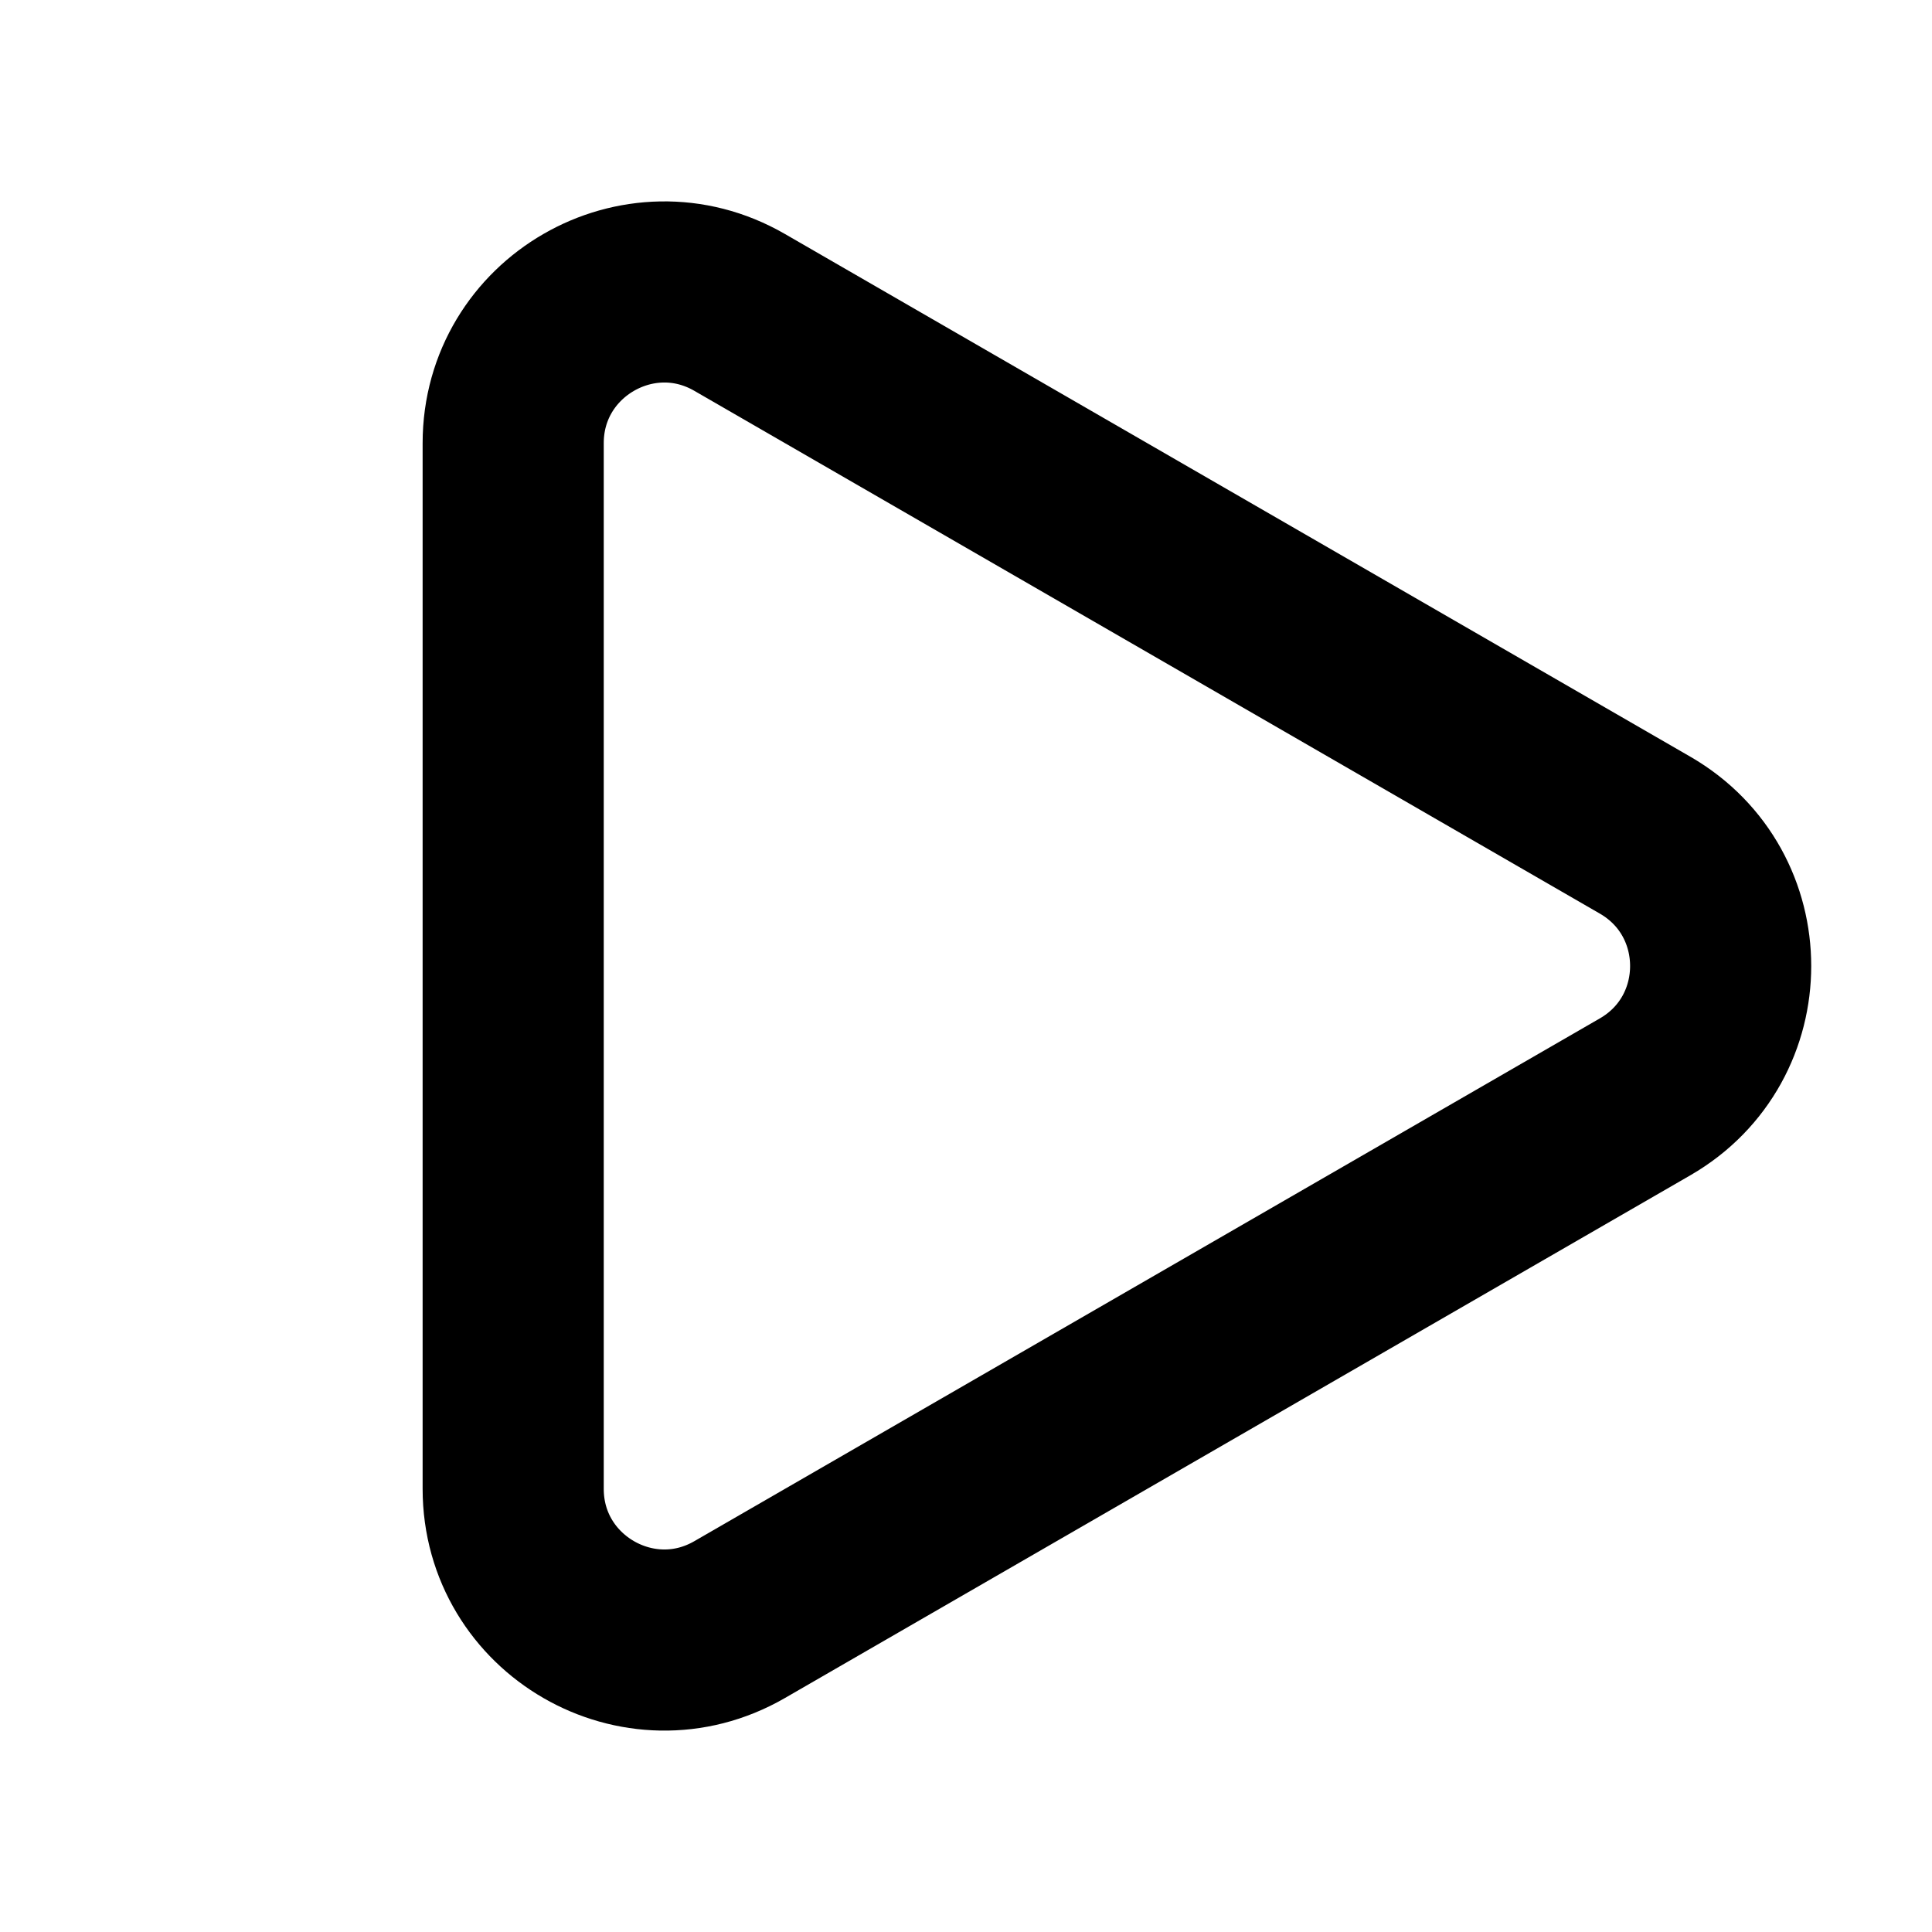 <svg xmlns="http://www.w3.org/2000/svg" width="16" height="16" viewBox="0 0 16 16" fill="none">
  <path d="M13.625 6.917C14.458 7.399 14.458 8.601 13.625 9.083L6.125 13.413C5.292 13.894 4.25 13.292 4.25 12.33L4.25 3.67C4.25 2.708 5.292 2.106 6.125 2.587L13.625 6.917Z" stroke="black" stroke-width="1.5"/>
</svg>